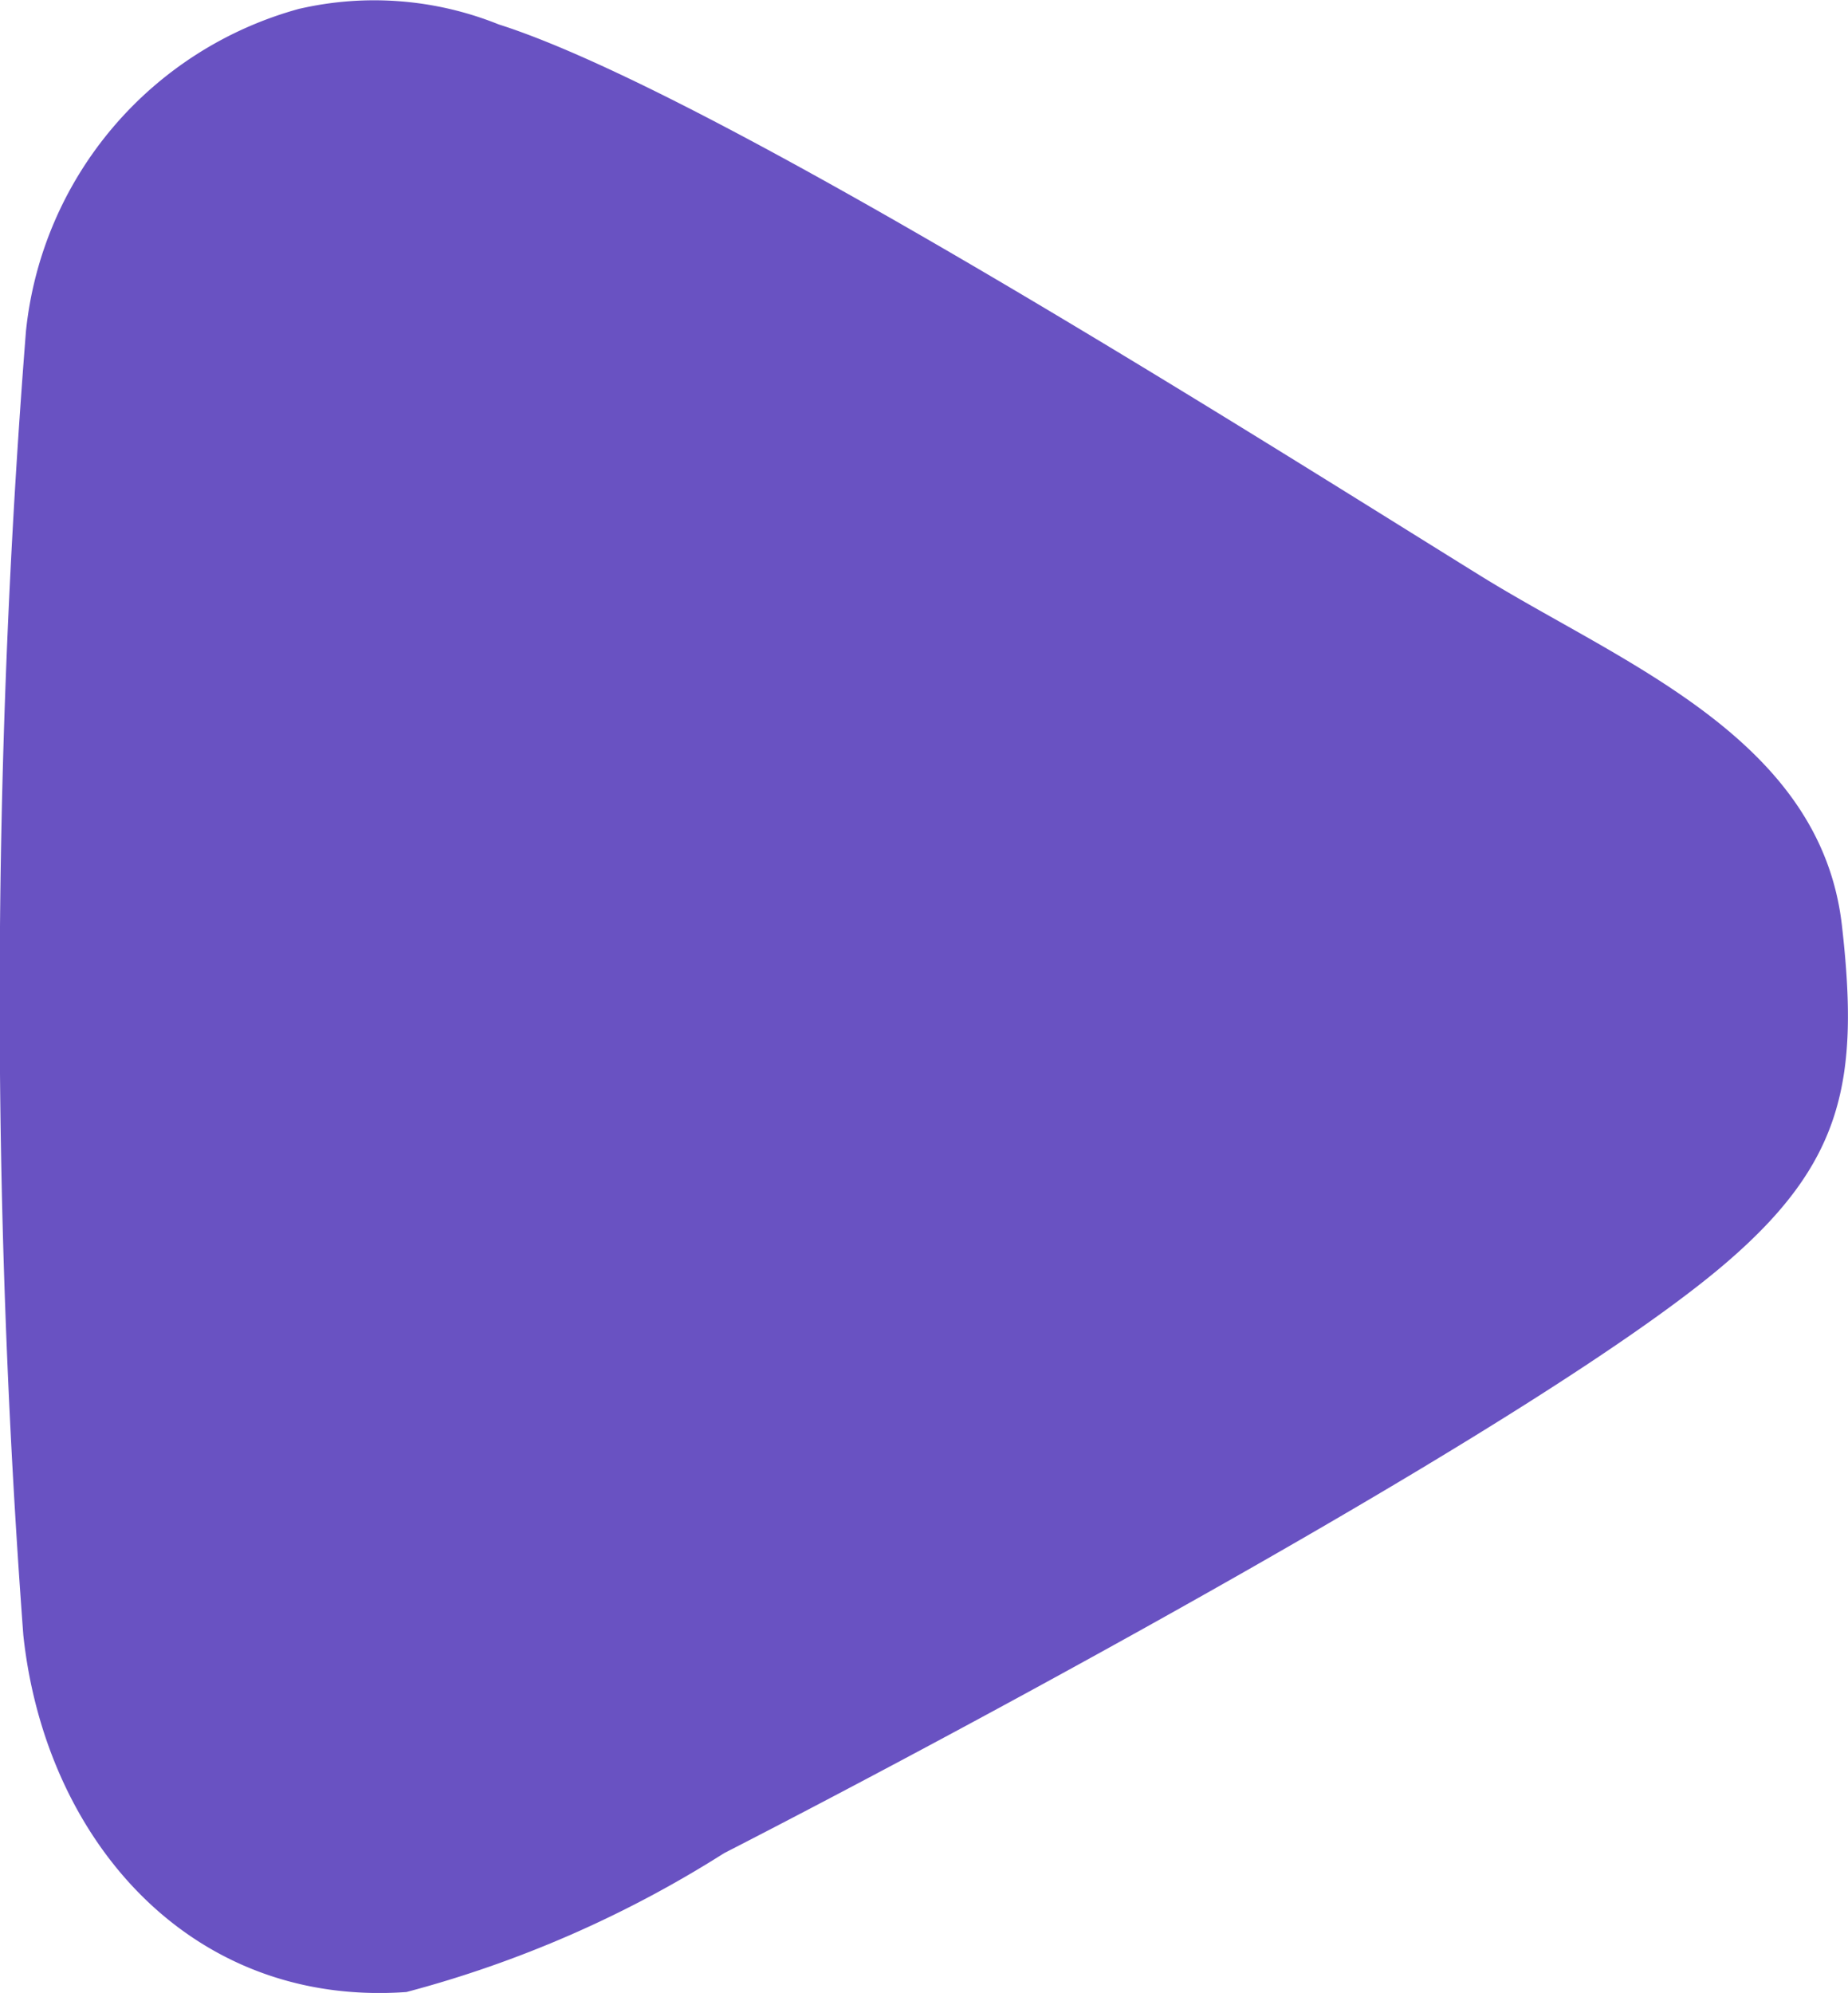 <svg xmlns="http://www.w3.org/2000/svg" width="20.584" height="22.197" viewBox="0 0 20.584 22.197">
  <path id="Path_46" data-name="Path 46" d="M71.734,59.32a3.715,3.715,0,0,1,2.212.176c2.415.767,8.484,4.622,10.937,6.142,1.563.969,3.779,1.8,4.023,3.883.2,1.74.016,2.653-1.3,3.778-2.029,1.737-8.523,5.219-11.149,6.565a12.635,12.635,0,0,1-3.539,1.547c-2.412.171-4.023-1.7-4.267-3.973a95.073,95.073,0,0,1,.029-14.524,4.165,4.165,0,0,1,3.051-3.594" transform="translate(-68.391 -59.224)" fill="#6952c2"/>
</svg>
